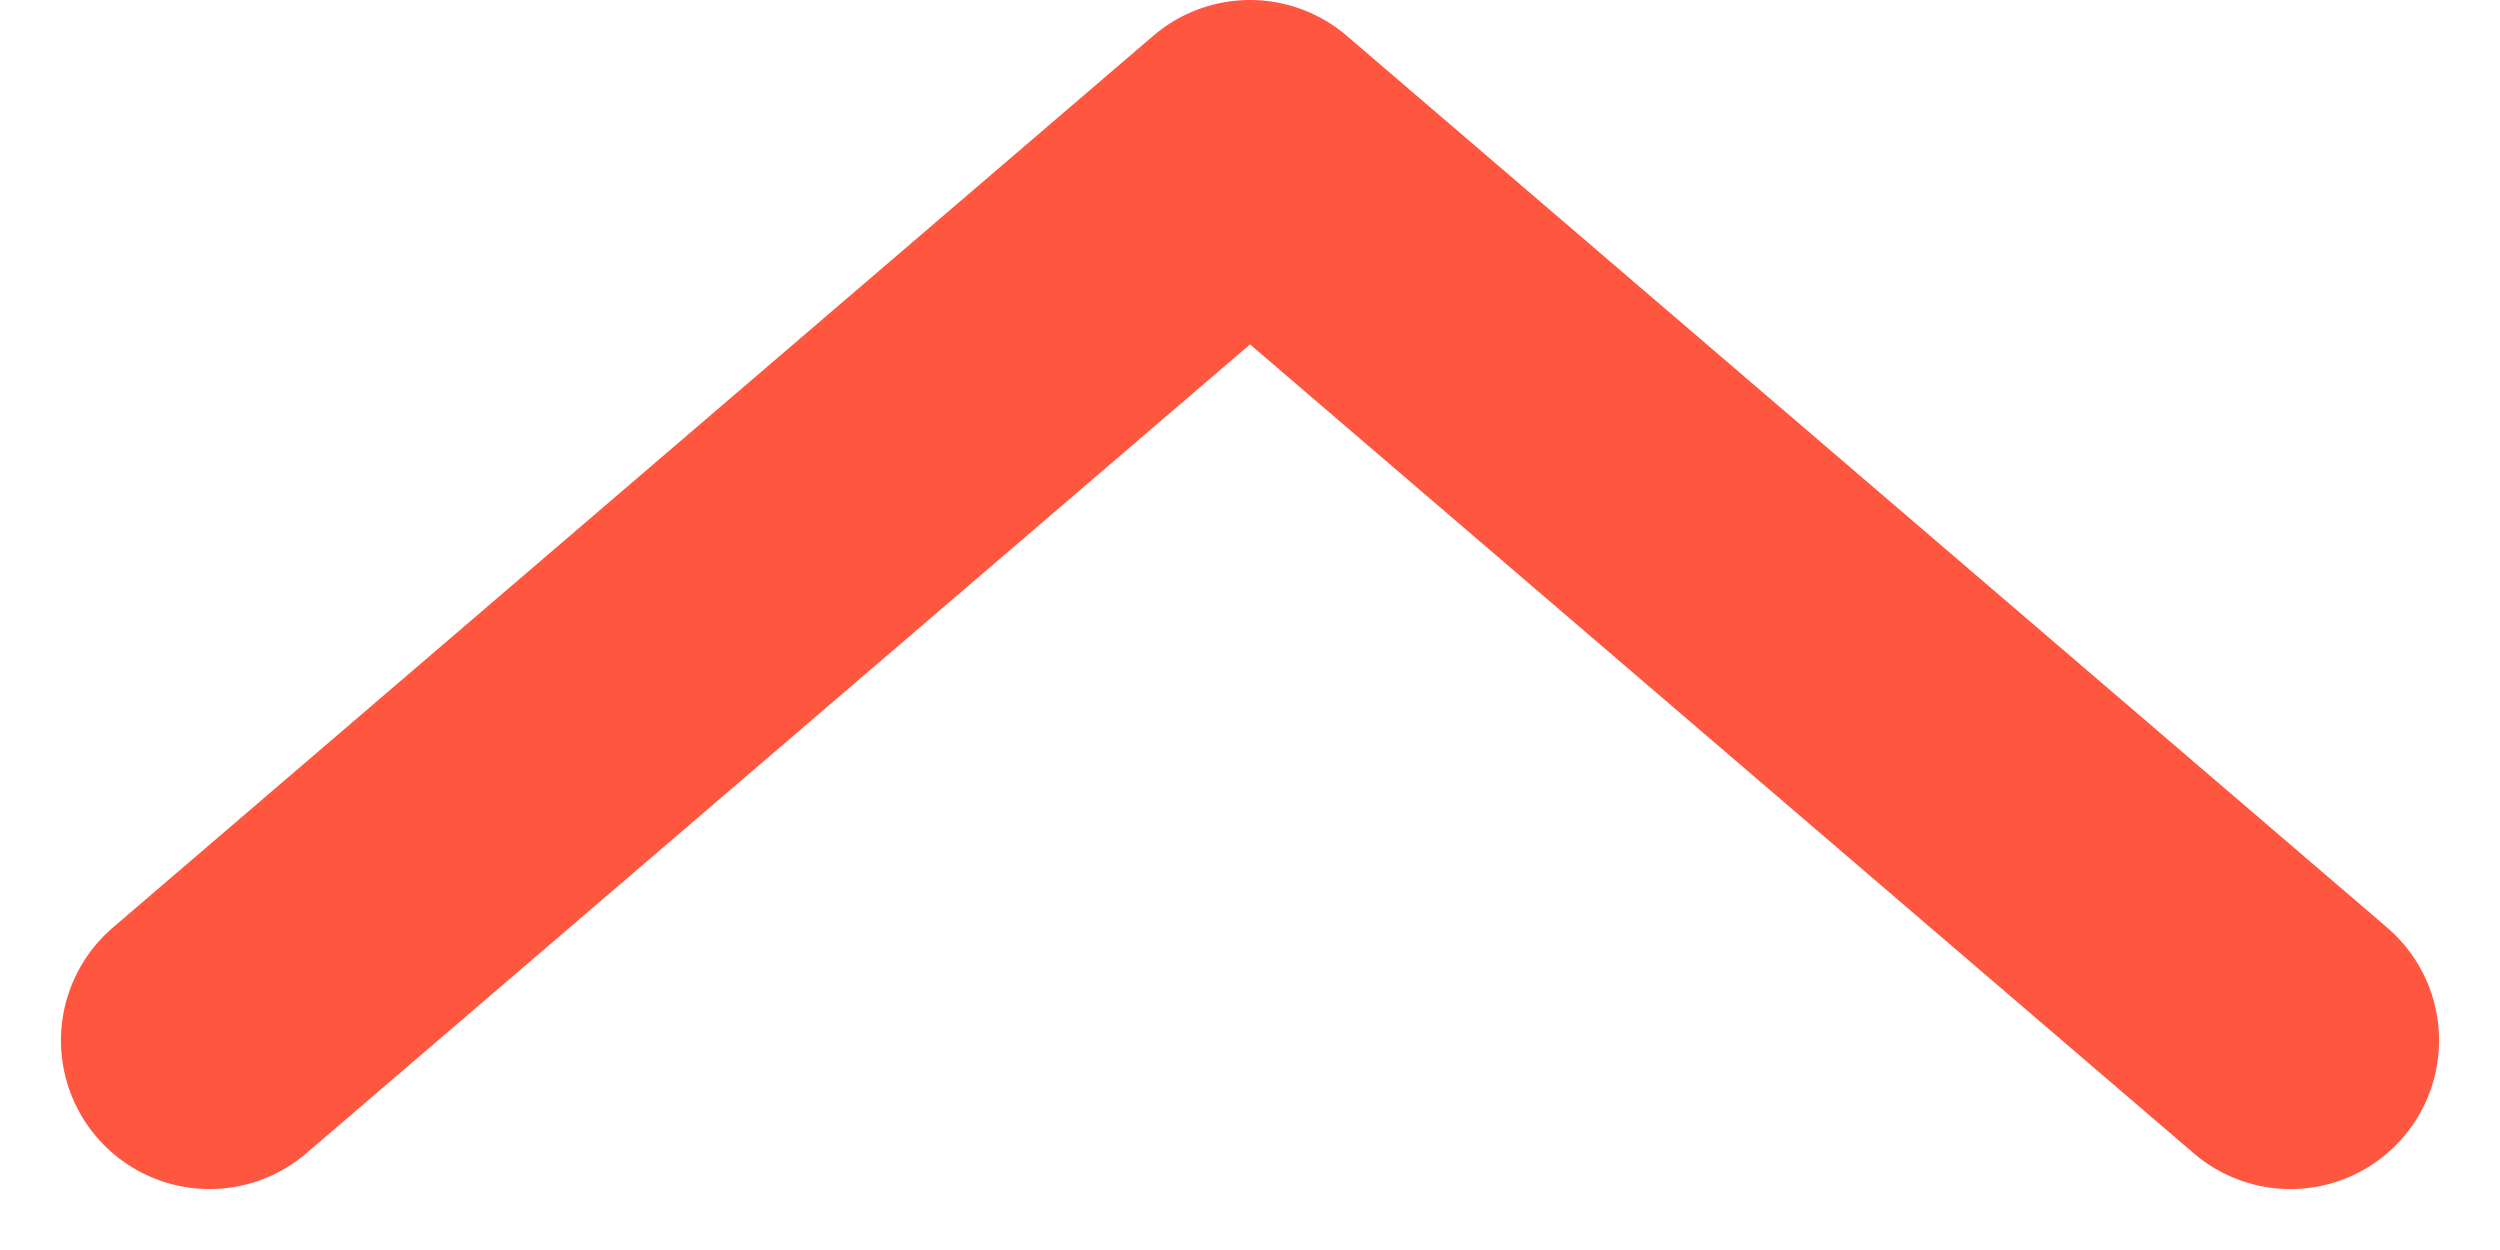 <svg xmlns="http://www.w3.org/2000/svg" width="16.82" height="8.41" viewBox="0 0 16.82 8.41"><path d="M332.334,626.834l7-6,7,6" transform="translate(-330.924 -619.834)" fill="none" stroke="#ff5640" stroke-linecap="round" stroke-linejoin="round" stroke-width="2"/></svg>